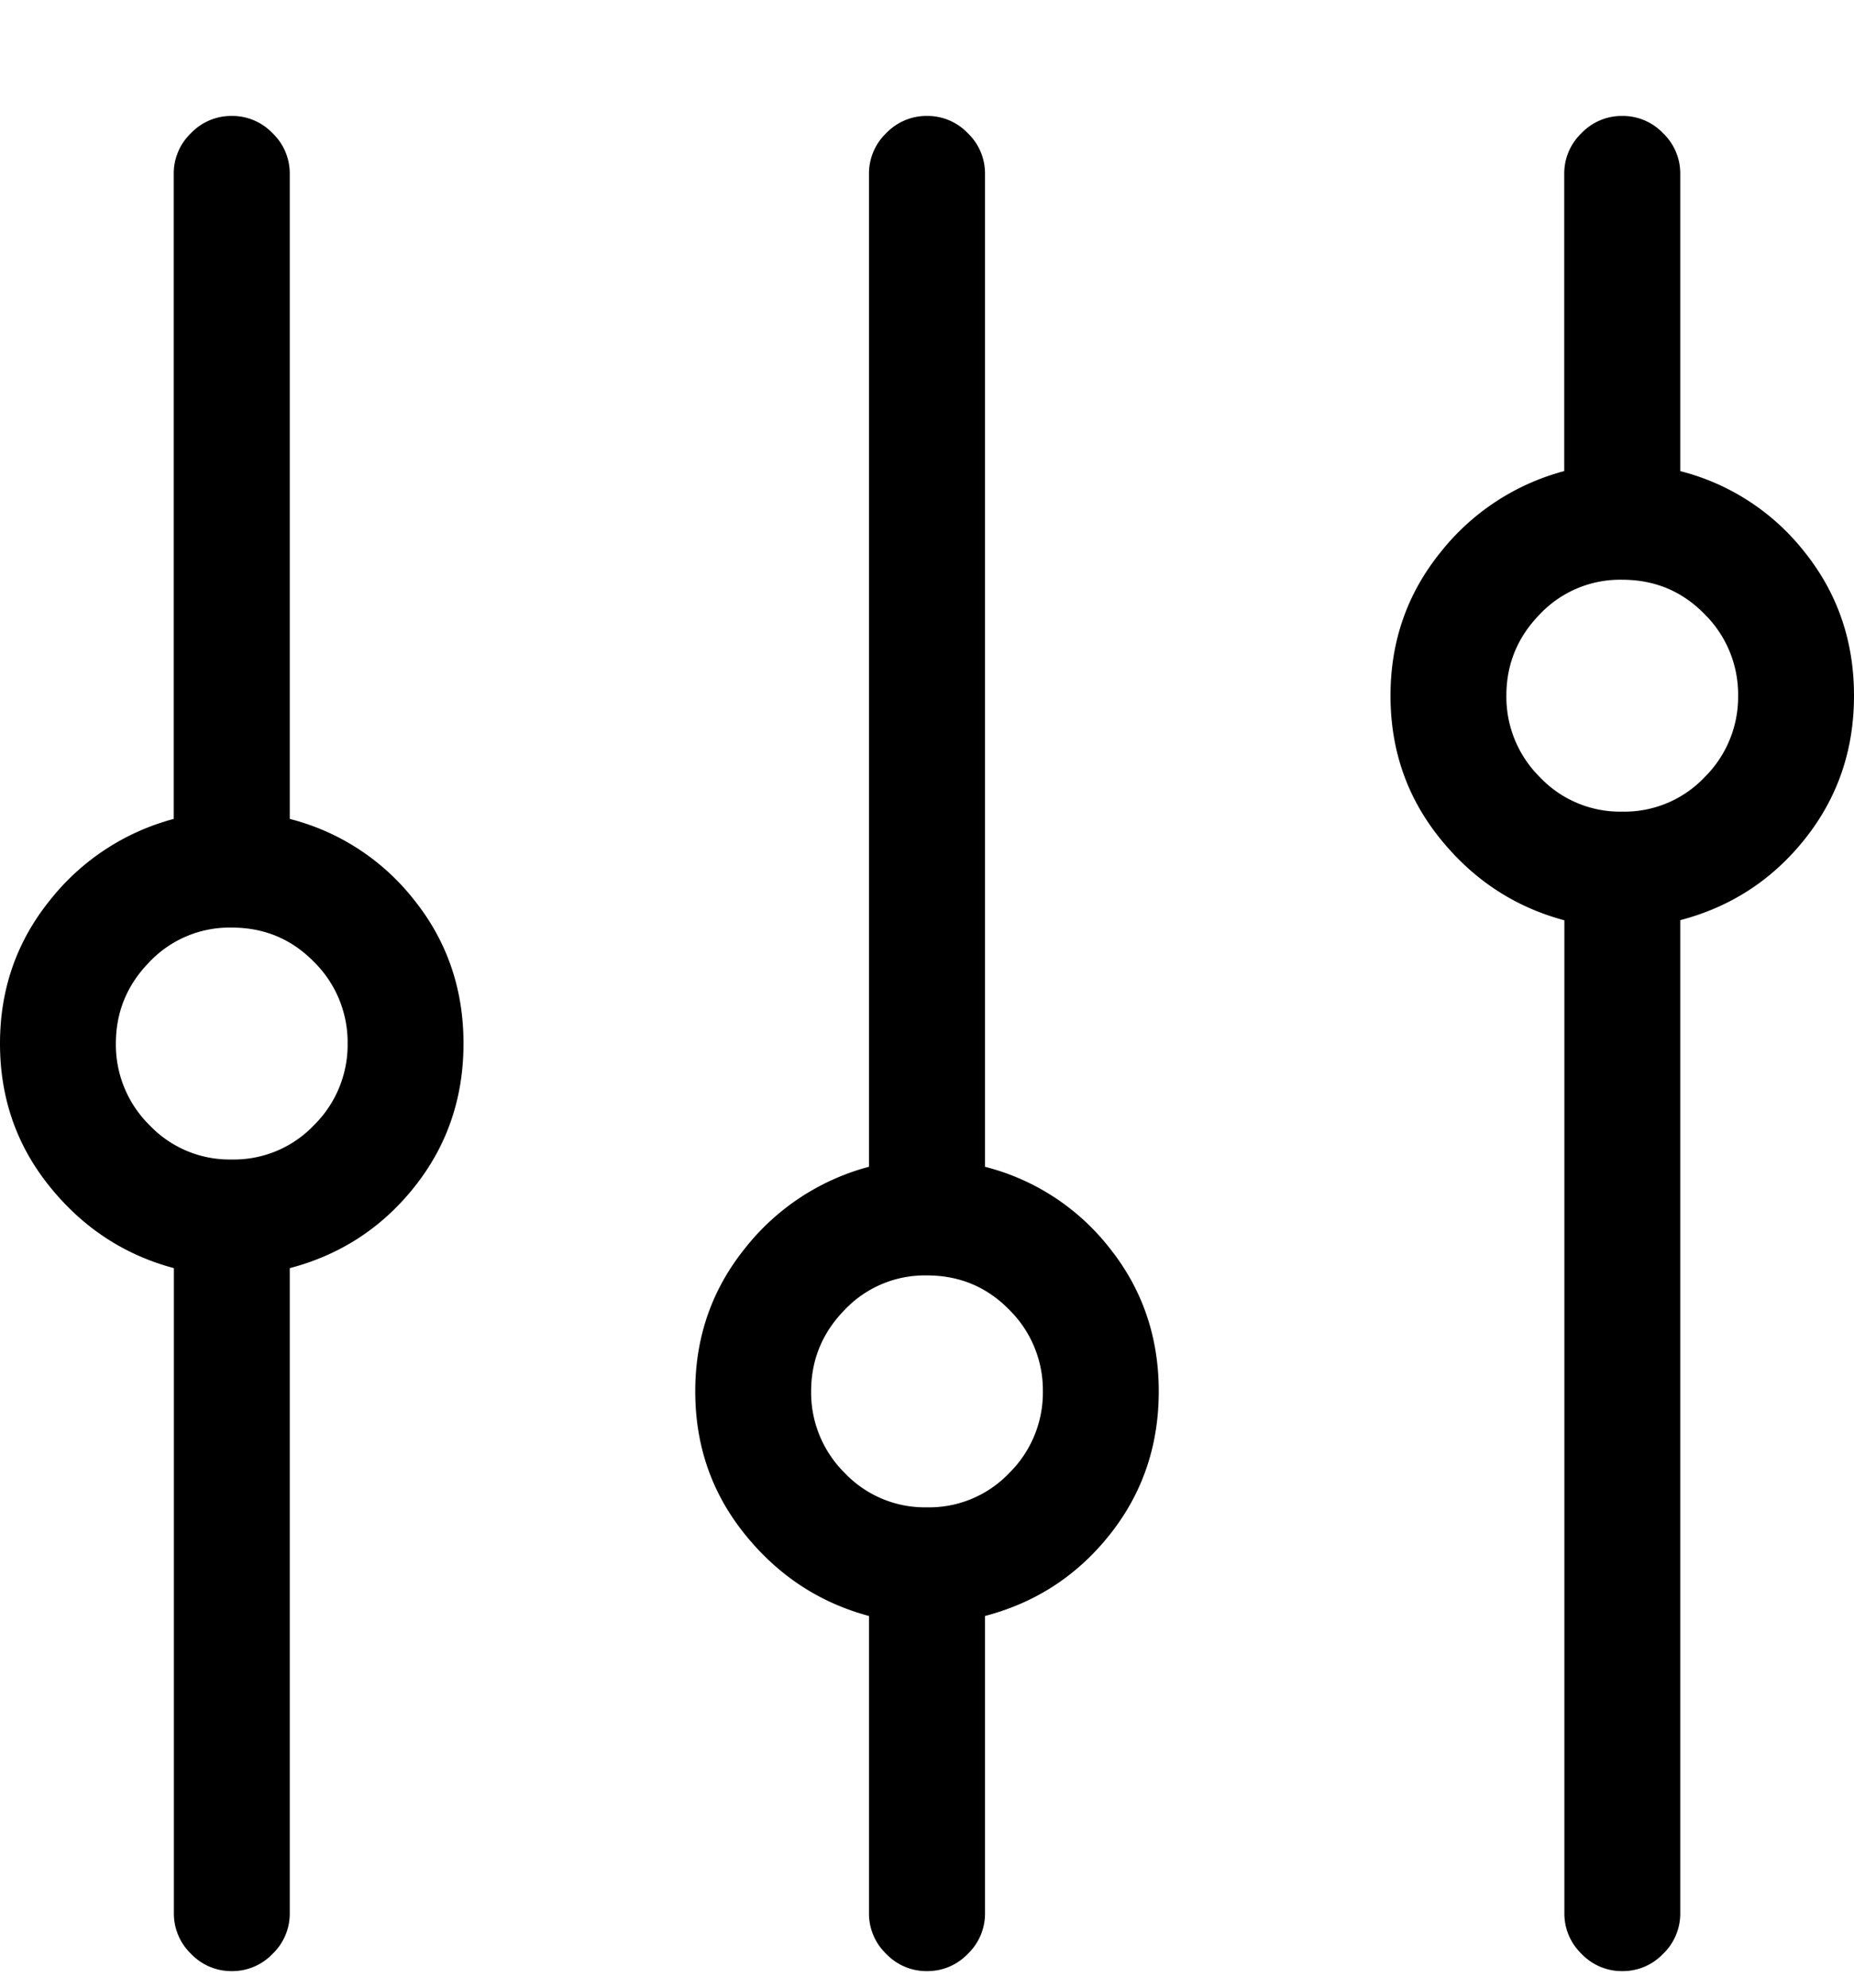 <svg width="14" height="15" viewBox="0 0 14 15" xmlns="http://www.w3.org/2000/svg">
    <path d="M2.188 6.18V1.313a.42.42 0 0 0-.13-.308.42.42 0 0 0-.308-.13.42.42 0 0 0-.308.13.42.42 0 0 0-.13.308V6.18a1.77 1.77 0 0 0-.936.615c-.25.31-.376.67-.376 1.08 0 .41.125.77.376 1.08.25.31.563.515.937.615v4.867a.42.42 0 0 0 .13.308.42.42 0 0 0 .307.13.42.42 0 0 0 .308-.13.42.42 0 0 0 .13-.307V9.57c.382-.1.697-.305.943-.615s.369-.67.369-1.08c0-.41-.123-.77-.37-1.08a1.736 1.736 0 0 0-.942-.615zM1.75 8.75a.834.834 0 0 1-.622-.26.852.852 0 0 1-.253-.615c0-.237.084-.442.253-.615A.834.834 0 0 1 1.75 7c.246 0 .453.087.622.26a.852.852 0 0 1 .253.615.852.852 0 0 1-.253.615.834.834 0 0 1-.622.26zm5.688.055V1.313a.42.42 0 0 0-.13-.308A.42.42 0 0 0 7 .875a.42.42 0 0 0-.308.13.42.42 0 0 0-.13.308v7.492a1.77 1.77 0 0 0-.936.615c-.25.31-.376.67-.376 1.08 0 .41.125.77.376 1.08.25.31.563.515.936.615v2.242a.42.42 0 0 0 .13.308.42.42 0 0 0 .308.13.42.42 0 0 0 .308-.13.42.42 0 0 0 .13-.307v-2.243c.382-.1.697-.305.943-.615s.369-.67.369-1.08c0-.41-.123-.77-.37-1.08a1.736 1.736 0 0 0-.943-.615zM7 11.375a.834.834 0 0 1-.622-.26.852.852 0 0 1-.253-.615c0-.237.084-.442.253-.615A.834.834 0 0 1 7 9.625c.246 0 .453.087.622.26a.852.852 0 0 1 .253.615.852.852 0 0 1-.253.615.834.834 0 0 1-.622.26zm5.688-7.82V1.312a.42.42 0 0 0-.13-.307.42.42 0 0 0-.308-.13.42.42 0 0 0-.308.13.42.42 0 0 0-.13.308v2.242a1.77 1.77 0 0 0-.936.615c-.25.31-.376.67-.376 1.08 0 .41.125.77.376 1.08.25.31.563.515.937.615v7.492a.42.42 0 0 0 .13.308.42.42 0 0 0 .307.13.42.42 0 0 0 .308-.13.42.42 0 0 0 .13-.307V6.944c.382-.1.697-.305.943-.615S14 5.66 14 5.25c0-.41-.123-.77-.37-1.08a1.736 1.736 0 0 0-.943-.615zm-.438 2.57a.834.834 0 0 1-.622-.26.852.852 0 0 1-.253-.615c0-.237.084-.442.253-.615a.834.834 0 0 1 .622-.26c.246 0 .453.087.622.26a.852.852 0 0 1 .253.615.852.852 0 0 1-.253.615.834.834 0 0 1-.622.26z" fill="#000" fill-rule="nonzero"/>
</svg>
